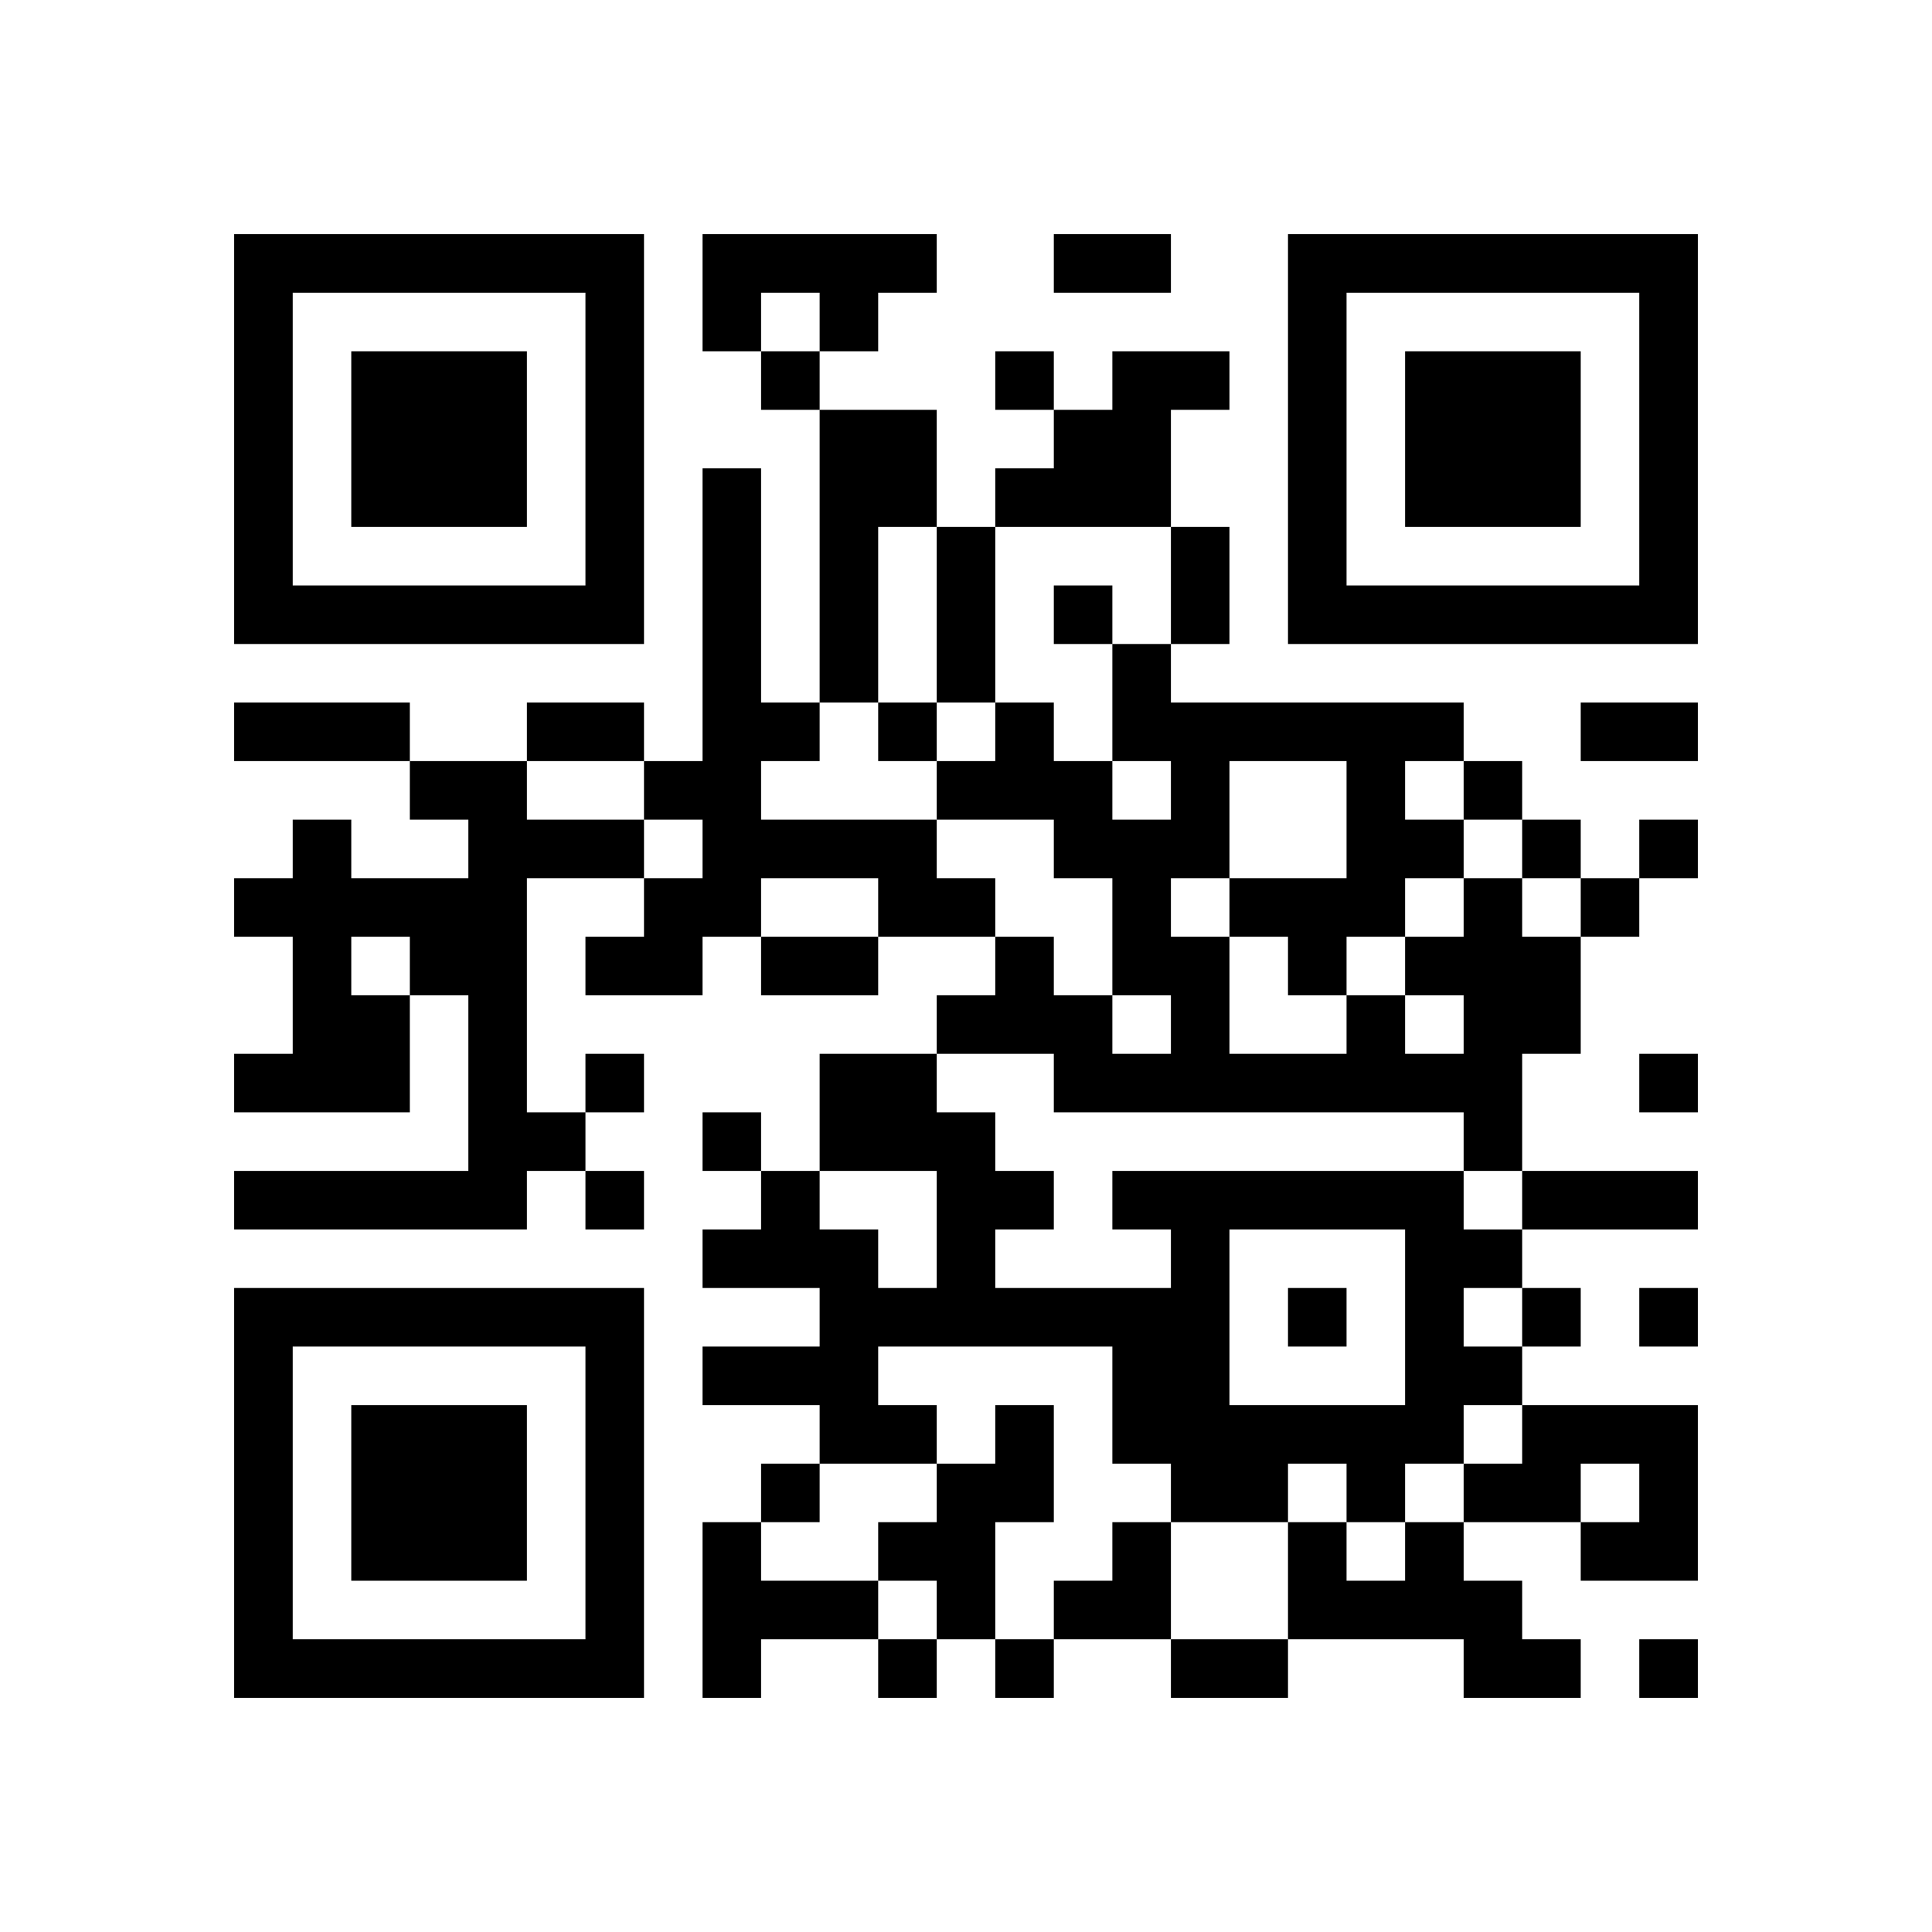 <?xml version="1.0" standalone="no"?>
<!DOCTYPE svg PUBLIC "-//W3C//DTD SVG 1.1//EN" "http://www.w3.org/Graphics/SVG/1.1/DTD/svg11.dtd">
<svg width="66" height="66" version="1.1" xmlns="http://www.w3.org/2000/svg">
 <desc>Zint Generated Symbol</desc>
 <g id="barcode" fill="#000000">
  <rect x="0" y="0" width="66" height="66" fill="#FFFFFF"/>
  <path d="M8 8h14v2h-14ZM24 8h8v2h-8ZM36 8h4v2h-4ZM44 8h14v2h-14ZM8 10h2v10h-2ZM20 10h2v10h-2ZM24 10h2v2h-2ZM28 10h2v2h-2ZM44 10h2v10h-2ZM56 10h2v10h-2ZM12 12h6v6h-6ZM26 12h2v2h-2ZM34 12h2v2h-2ZM38 12h4v2h-4ZM48 12h6v6h-6ZM28 14h4v4h-4ZM36 14h4v2h-4ZM24 16h2v8h-2ZM34 16h6v2h-6ZM28 18h2v6h-2ZM32 18h2v6h-2ZM40 18h2v4h-2ZM8 20h14v2h-14ZM36 20h2v2h-2ZM44 20h14v2h-14ZM38 22h2v2h-2ZM8 24h6v2h-6ZM18 24h4v2h-4ZM24 24h4v2h-4ZM30 24h2v2h-2ZM34 24h2v2h-2ZM38 24h12v2h-12ZM54 24h4v2h-4ZM14 26h4v2h-4ZM22 26h4v2h-4ZM32 26h6v2h-6ZM40 26h2v2h-2ZM46 26h2v2h-2ZM50 26h2v2h-2ZM10 28h2v2h-2ZM16 28h6v2h-6ZM24 28h8v2h-8ZM36 28h6v2h-6ZM46 28h4v2h-4ZM52 28h2v2h-2ZM56 28h2v2h-2ZM8 30h10v2h-10ZM22 30h4v2h-4ZM30 30h4v2h-4ZM38 30h2v2h-2ZM42 30h6v2h-6ZM50 30h2v2h-2ZM54 30h2v2h-2ZM10 32h2v2h-2ZM14 32h4v2h-4ZM20 32h4v2h-4ZM26 32h4v2h-4ZM34 32h2v2h-2ZM38 32h4v2h-4ZM44 32h2v2h-2ZM48 32h6v2h-6ZM10 34h4v2h-4ZM16 34h2v4h-2ZM32 34h6v2h-6ZM40 34h2v2h-2ZM46 34h2v2h-2ZM50 34h4v2h-4ZM8 36h6v2h-6ZM20 36h2v2h-2ZM28 36h4v2h-4ZM36 36h16v2h-16ZM56 36h2v2h-2ZM16 38h4v2h-4ZM24 38h2v2h-2ZM28 38h6v2h-6ZM50 38h2v2h-2ZM8 40h10v2h-10ZM20 40h2v2h-2ZM26 40h2v2h-2ZM32 40h4v2h-4ZM38 40h12v2h-12ZM52 40h6v2h-6ZM24 42h6v2h-6ZM32 42h2v2h-2ZM40 42h2v2h-2ZM48 42h4v2h-4ZM8 44h14v2h-14ZM28 44h14v2h-14ZM44 44h2v2h-2ZM48 44h2v2h-2ZM52 44h2v2h-2ZM56 44h2v2h-2ZM8 46h2v10h-2ZM20 46h2v10h-2ZM24 46h6v2h-6ZM38 46h4v2h-4ZM48 46h4v2h-4ZM12 48h6v6h-6ZM28 48h4v2h-4ZM34 48h2v2h-2ZM38 48h12v2h-12ZM52 48h6v2h-6ZM26 50h2v2h-2ZM32 50h4v2h-4ZM40 50h4v2h-4ZM46 50h2v2h-2ZM50 50h4v2h-4ZM56 50h2v2h-2ZM24 52h2v2h-2ZM30 52h4v2h-4ZM38 52h2v2h-2ZM44 52h2v2h-2ZM48 52h2v2h-2ZM54 52h4v2h-4ZM24 54h6v2h-6ZM32 54h2v2h-2ZM36 54h4v2h-4ZM44 54h8v2h-8ZM8 56h14v2h-14ZM24 56h2v2h-2ZM30 56h2v2h-2ZM34 56h2v2h-2ZM40 56h4v2h-4ZM50 56h4v2h-4ZM56 56h2v2h-2Z"/>
 </g>
</svg>
